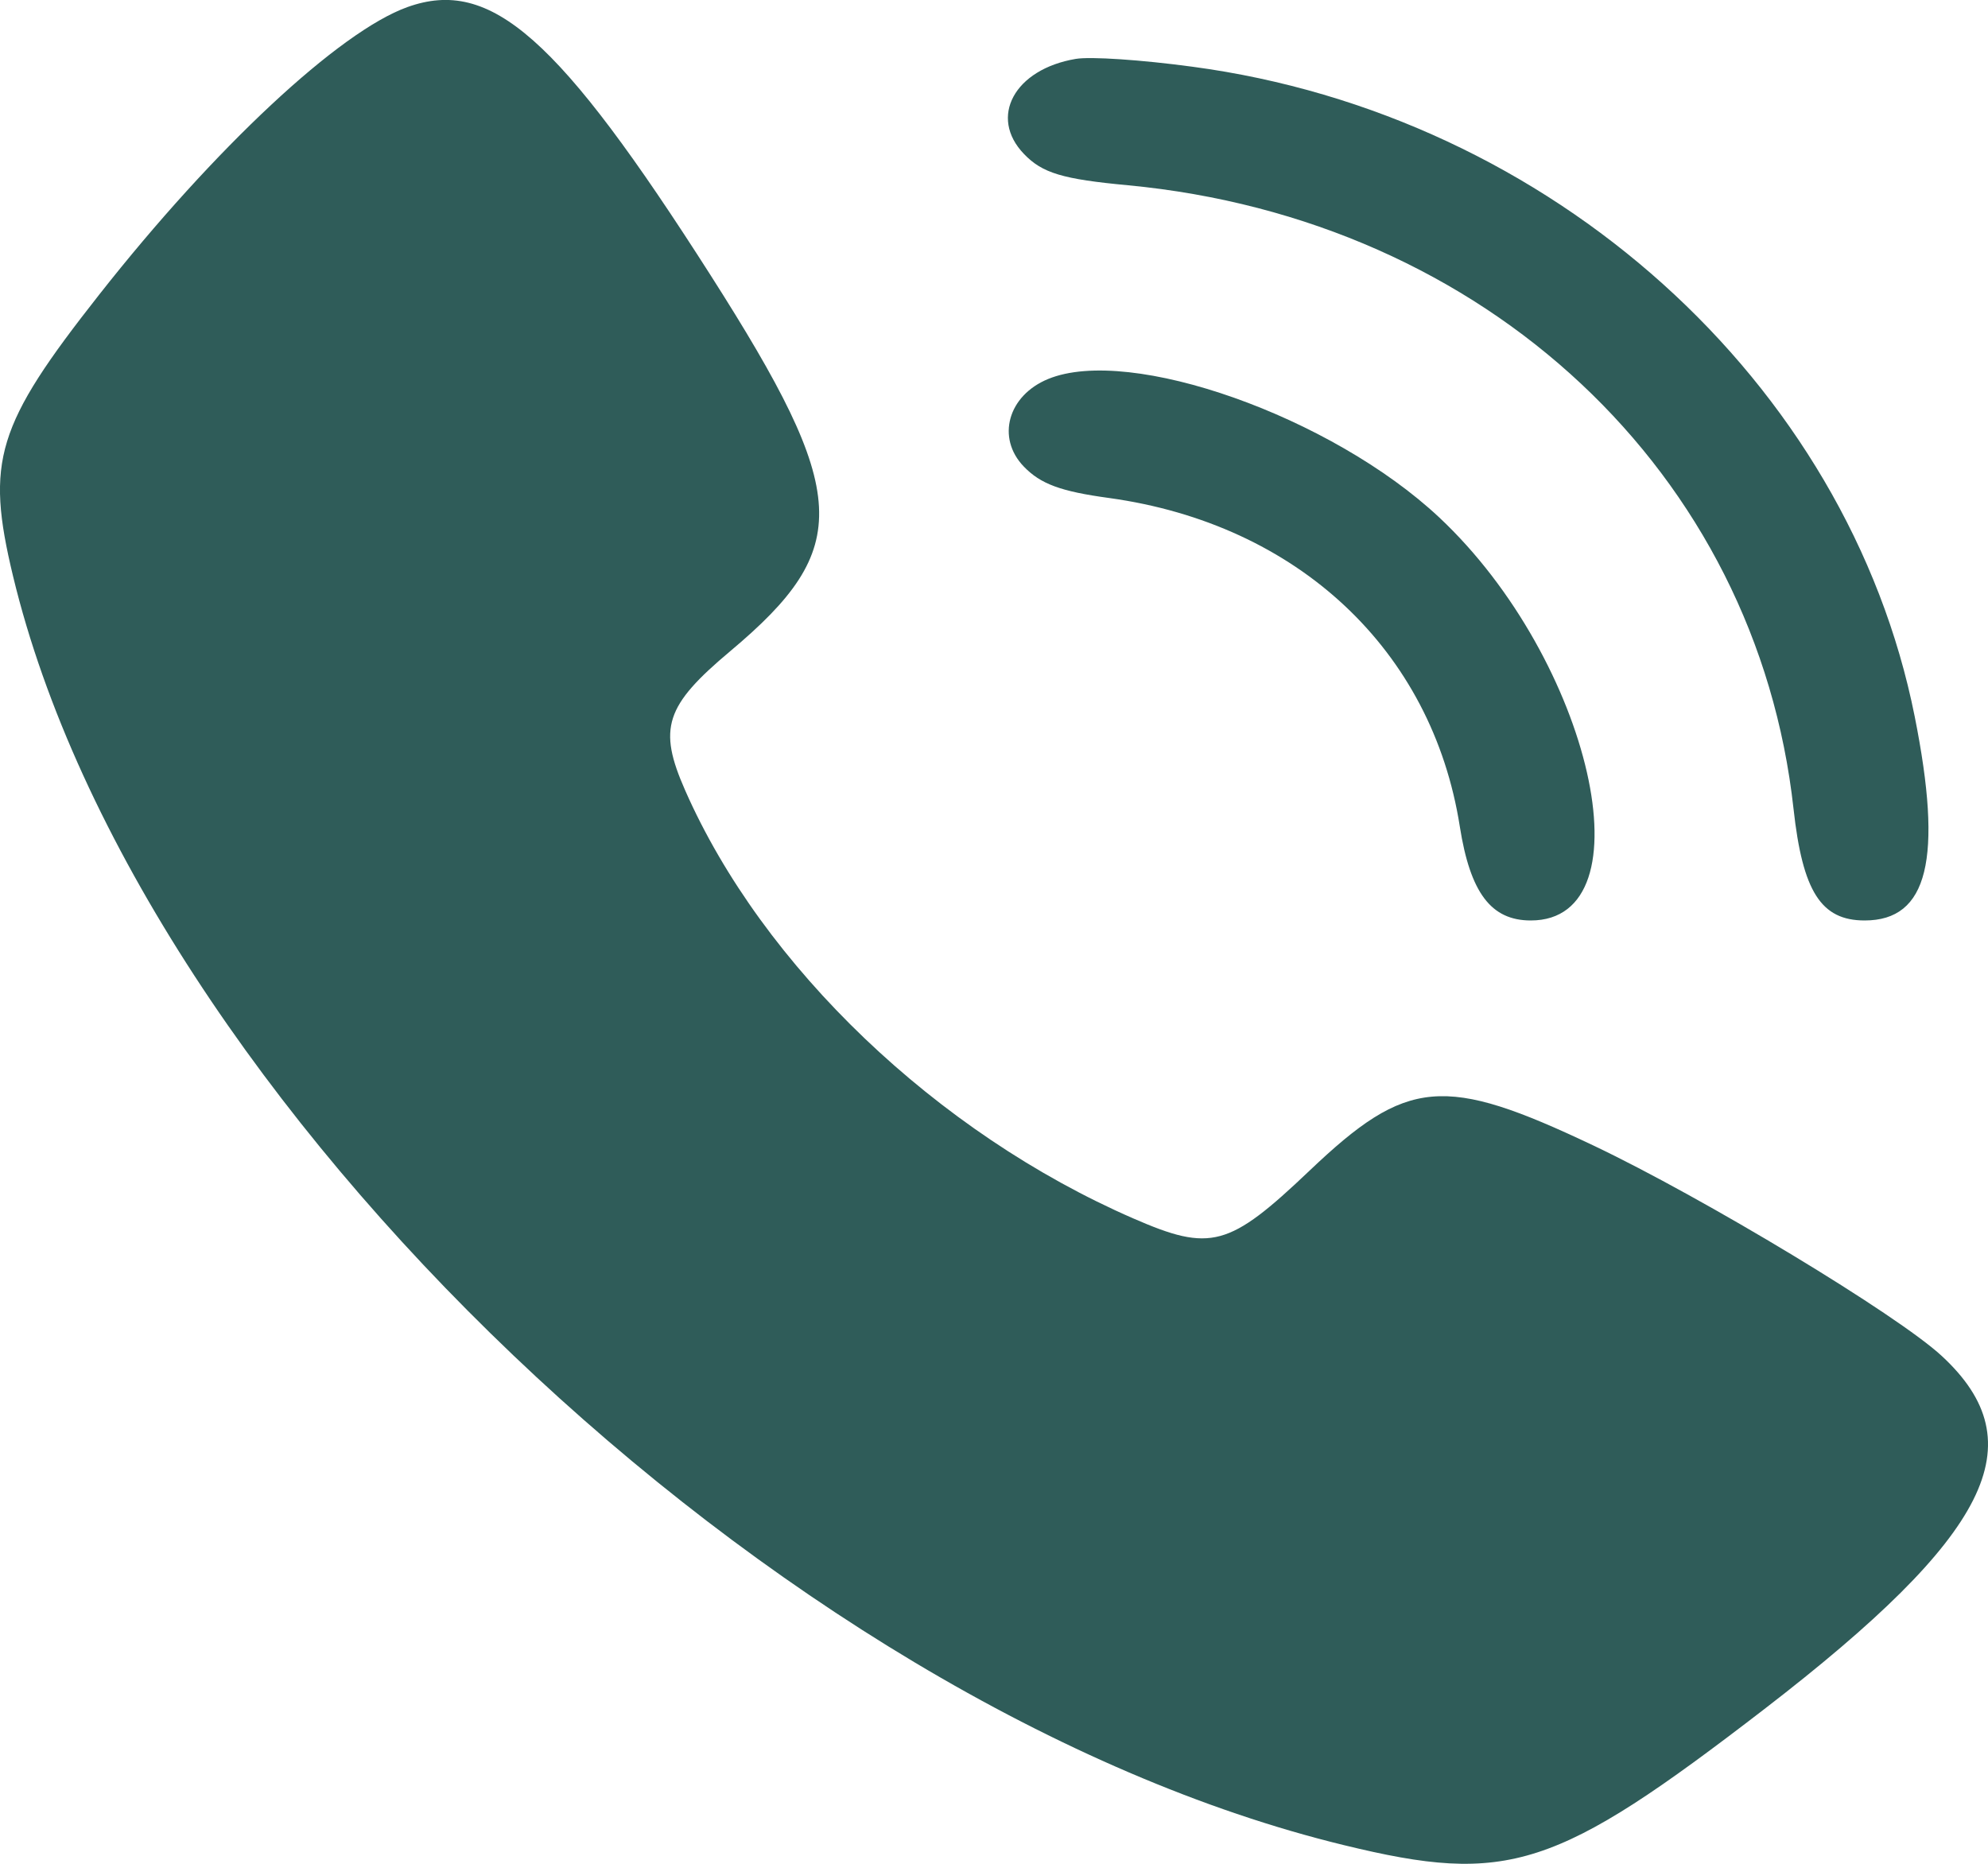<svg width="16" height="15" viewBox="0 0 16 15" fill="none" xmlns="http://www.w3.org/2000/svg">
<path fill-rule="evenodd" clip-rule="evenodd" d="M3.279 0.057C2.732 0.253 1.728 1.189 0.797 2.373C-0.03 3.424 -0.118 3.71 0.105 4.637C1.12 8.847 6.251 13.74 10.817 14.85C12.138 15.172 12.52 15.048 14.201 13.754C16.018 12.354 16.388 11.616 15.628 10.913C15.271 10.582 13.712 9.641 12.824 9.219C11.621 8.648 11.325 8.674 10.539 9.422C9.891 10.038 9.745 10.078 9.121 9.806C7.54 9.118 6.137 7.777 5.514 6.36C5.294 5.861 5.353 5.68 5.878 5.24C6.867 4.41 6.844 3.979 5.719 2.215C4.495 0.297 3.951 -0.184 3.279 0.057ZM8.658 0.474C8.164 0.557 7.955 0.943 8.242 1.24C8.389 1.393 8.552 1.442 9.078 1.491C11.959 1.764 14.138 3.806 14.435 6.511C14.508 7.174 14.656 7.408 15.007 7.408C15.517 7.408 15.639 6.913 15.41 5.766C14.872 3.072 12.482 0.922 9.597 0.537C9.183 0.481 8.776 0.454 8.658 0.474ZM8.436 3.05C8.112 3.183 8.017 3.524 8.24 3.755C8.375 3.895 8.536 3.955 8.927 4.008C10.444 4.218 11.526 5.231 11.749 6.652C11.833 7.186 12.001 7.408 12.32 7.408C13.284 7.408 12.807 5.311 11.583 4.164C10.716 3.352 9.096 2.779 8.436 3.05Z" fill="#2F5C59"/>
</svg>
